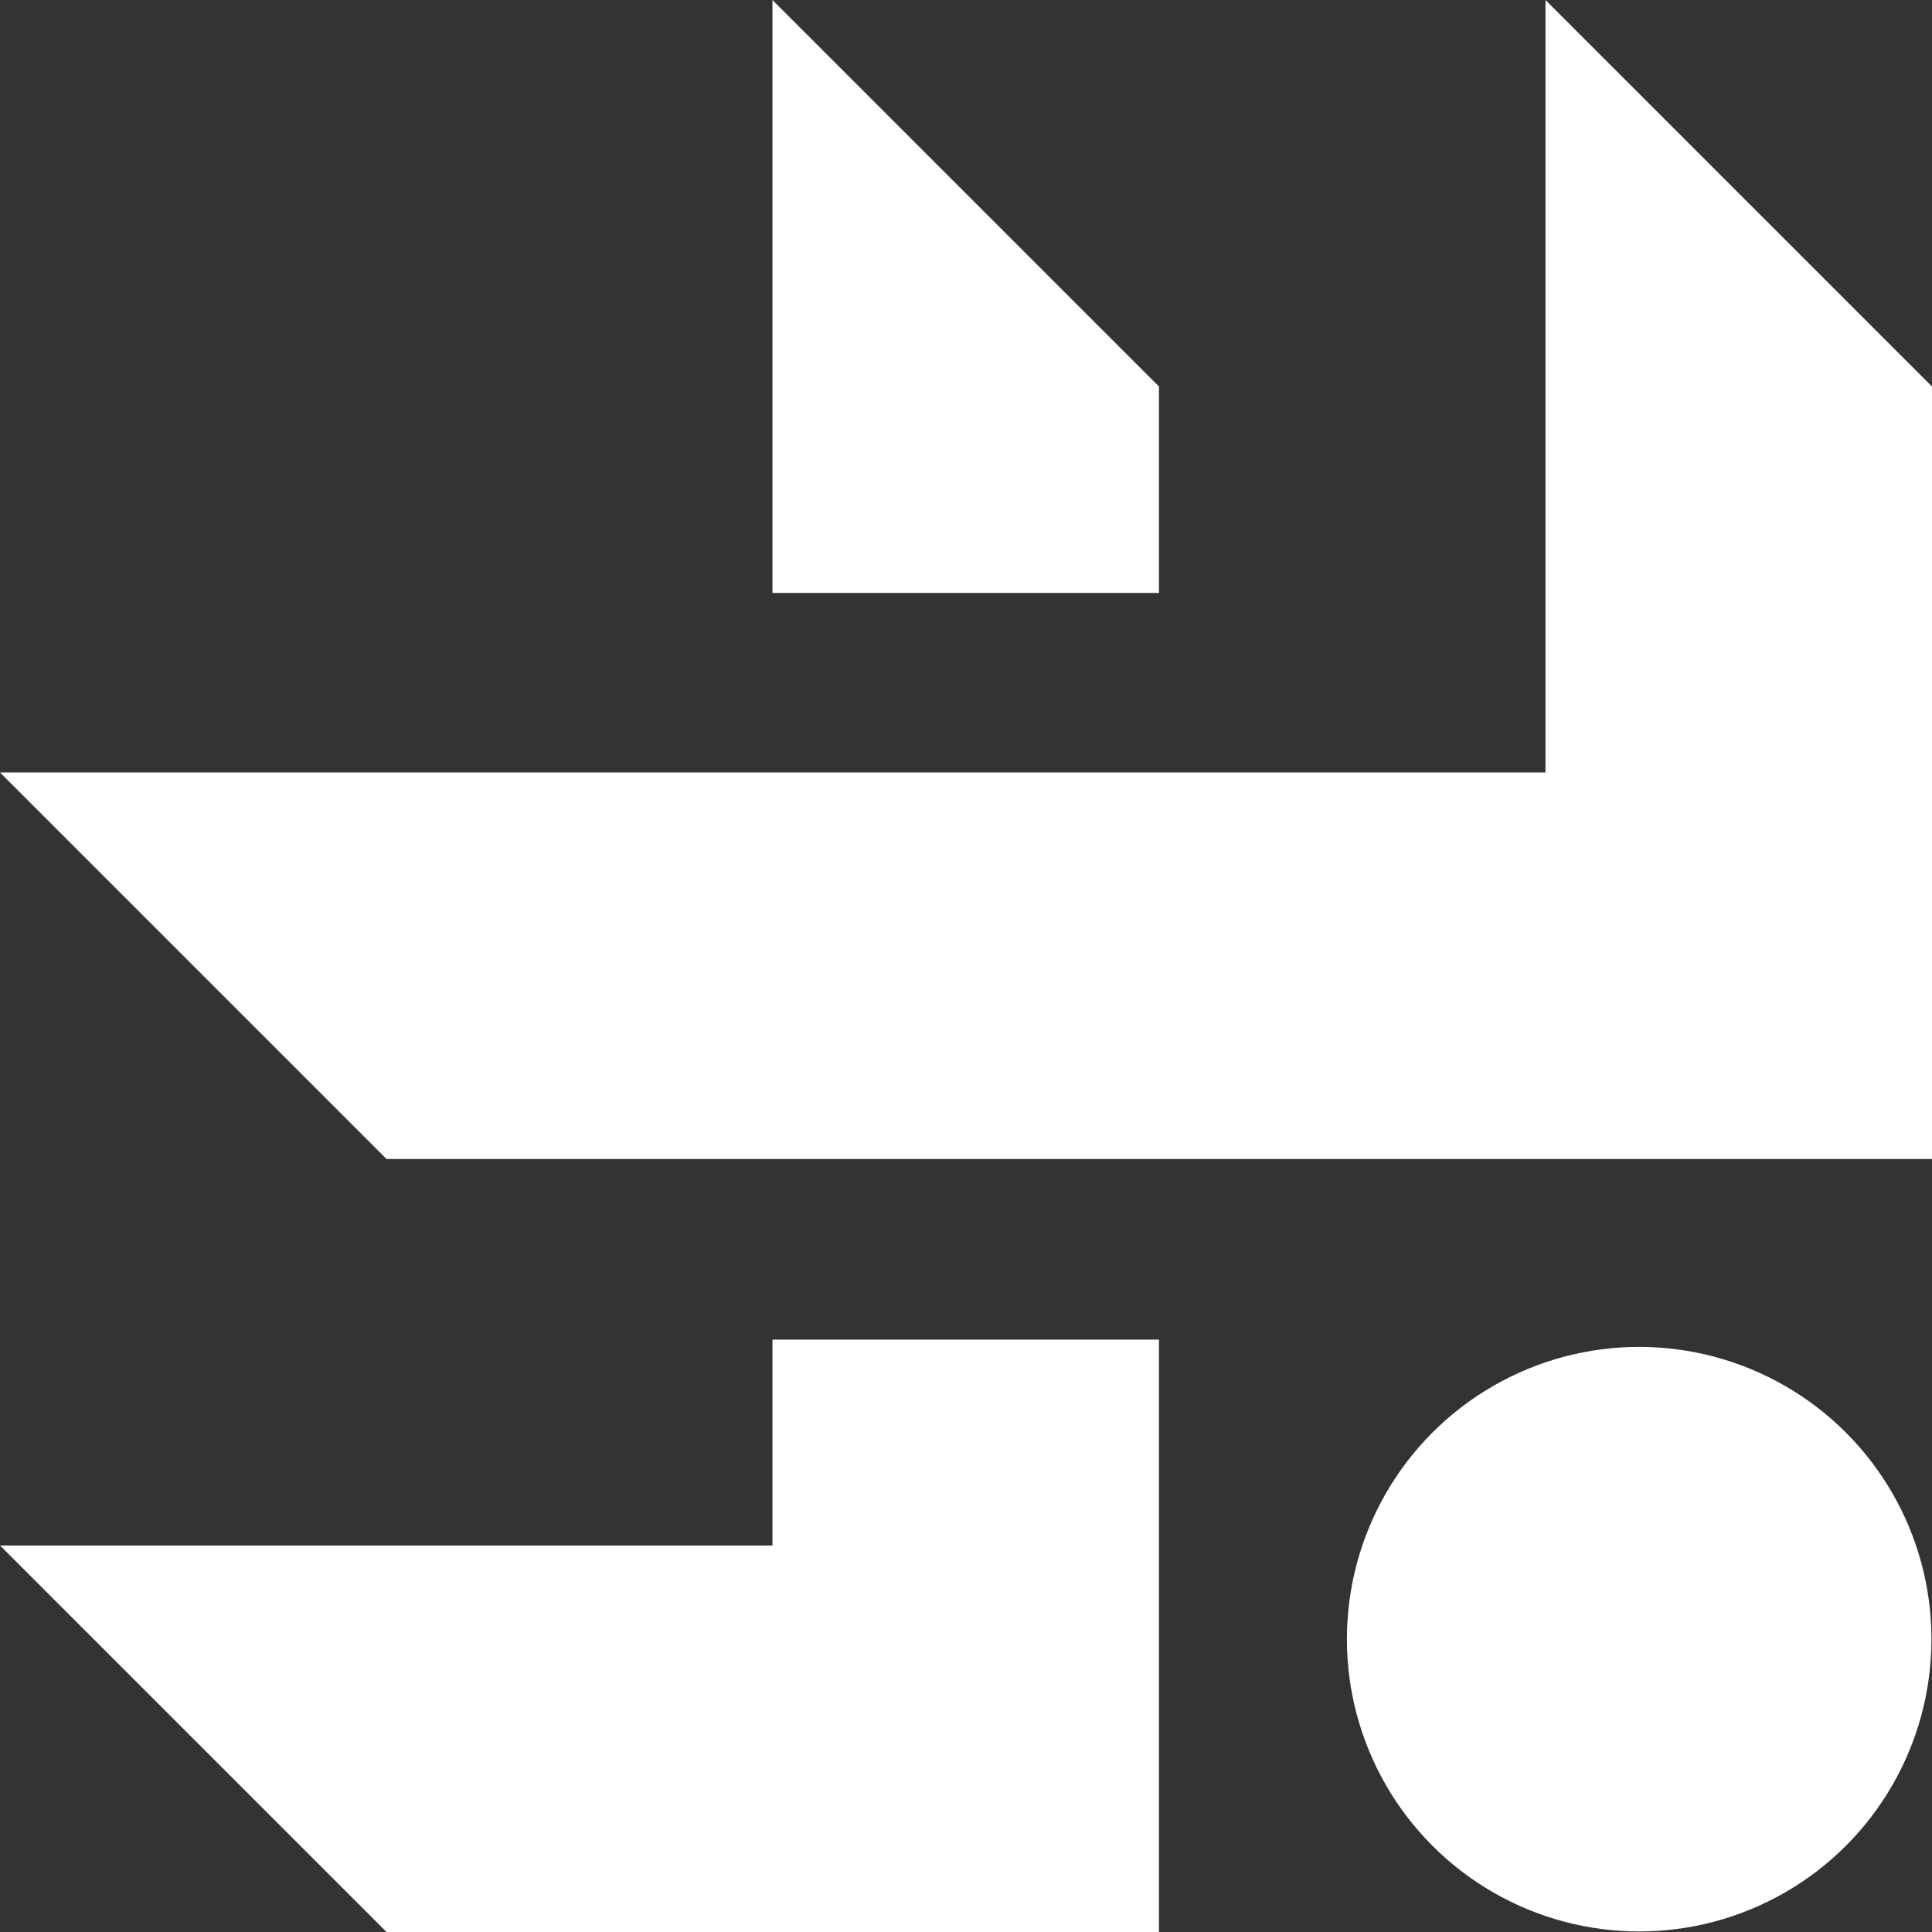 <?xml version="1.0" encoding="UTF-8"?> <!-- Generator: Adobe Illustrator 24.2.1, SVG Export Plug-In . SVG Version: 6.00 Build 0) --> <svg xmlns="http://www.w3.org/2000/svg" xmlns:xlink="http://www.w3.org/1999/xlink" id="Layer_1" x="0px" y="0px" viewBox="0 0 344.4 344.4" style="enable-background:new 0 0 344.4 344.4;" xml:space="preserve"><rect x="0" y="0" width="344.4" height="344.4" fill="#333333" stroke="none"/> <style type="text/css"> .st0{opacity:0.1;} .st1{fill:#0A51ED;} .st2{fill:#FFFFFF;} .st3{fill-rule:evenodd;clip-rule:evenodd;fill:#FFFFFF;} </style> <g> <g> <g class="st0"> <g> <g> <g> <rect x="490.7" y="3169" transform="matrix(0.707 -0.707 0.707 0.707 -2378.004 1500.665)" class="st1" width="263.5" height="903.6"></rect> <rect x="251.1" y="3408.6" transform="matrix(0.707 -0.707 0.707 0.707 -2617.602 1401.423)" class="st1" width="263.5" height="903.6"></rect> <rect x="4035.9" y="94" transform="matrix(0.707 -0.707 0.707 0.707 1016.561 3093.93)" class="st1" width="414.1" height="451.8"></rect> </g> </g> </g> </g> </g> </g> <g> <ellipse class="st2" cx="292.2" cy="292.2" rx="52.1" ry="52.1"></ellipse> <polygon class="st3" points="68.9,206.6 0,137.7 275.5,137.7 275.5,0 344.4,68.9 344.4,206.6 "></polygon> <polygon class="st3" points="137.7,105.7 137.7,0 206.6,68.9 206.6,105.7 "></polygon> <polygon class="st3" points="68.9,344.4 0,275.5 137.7,275.5 137.7,238.8 206.6,238.8 206.6,344.4 "></polygon> </g> </svg> 